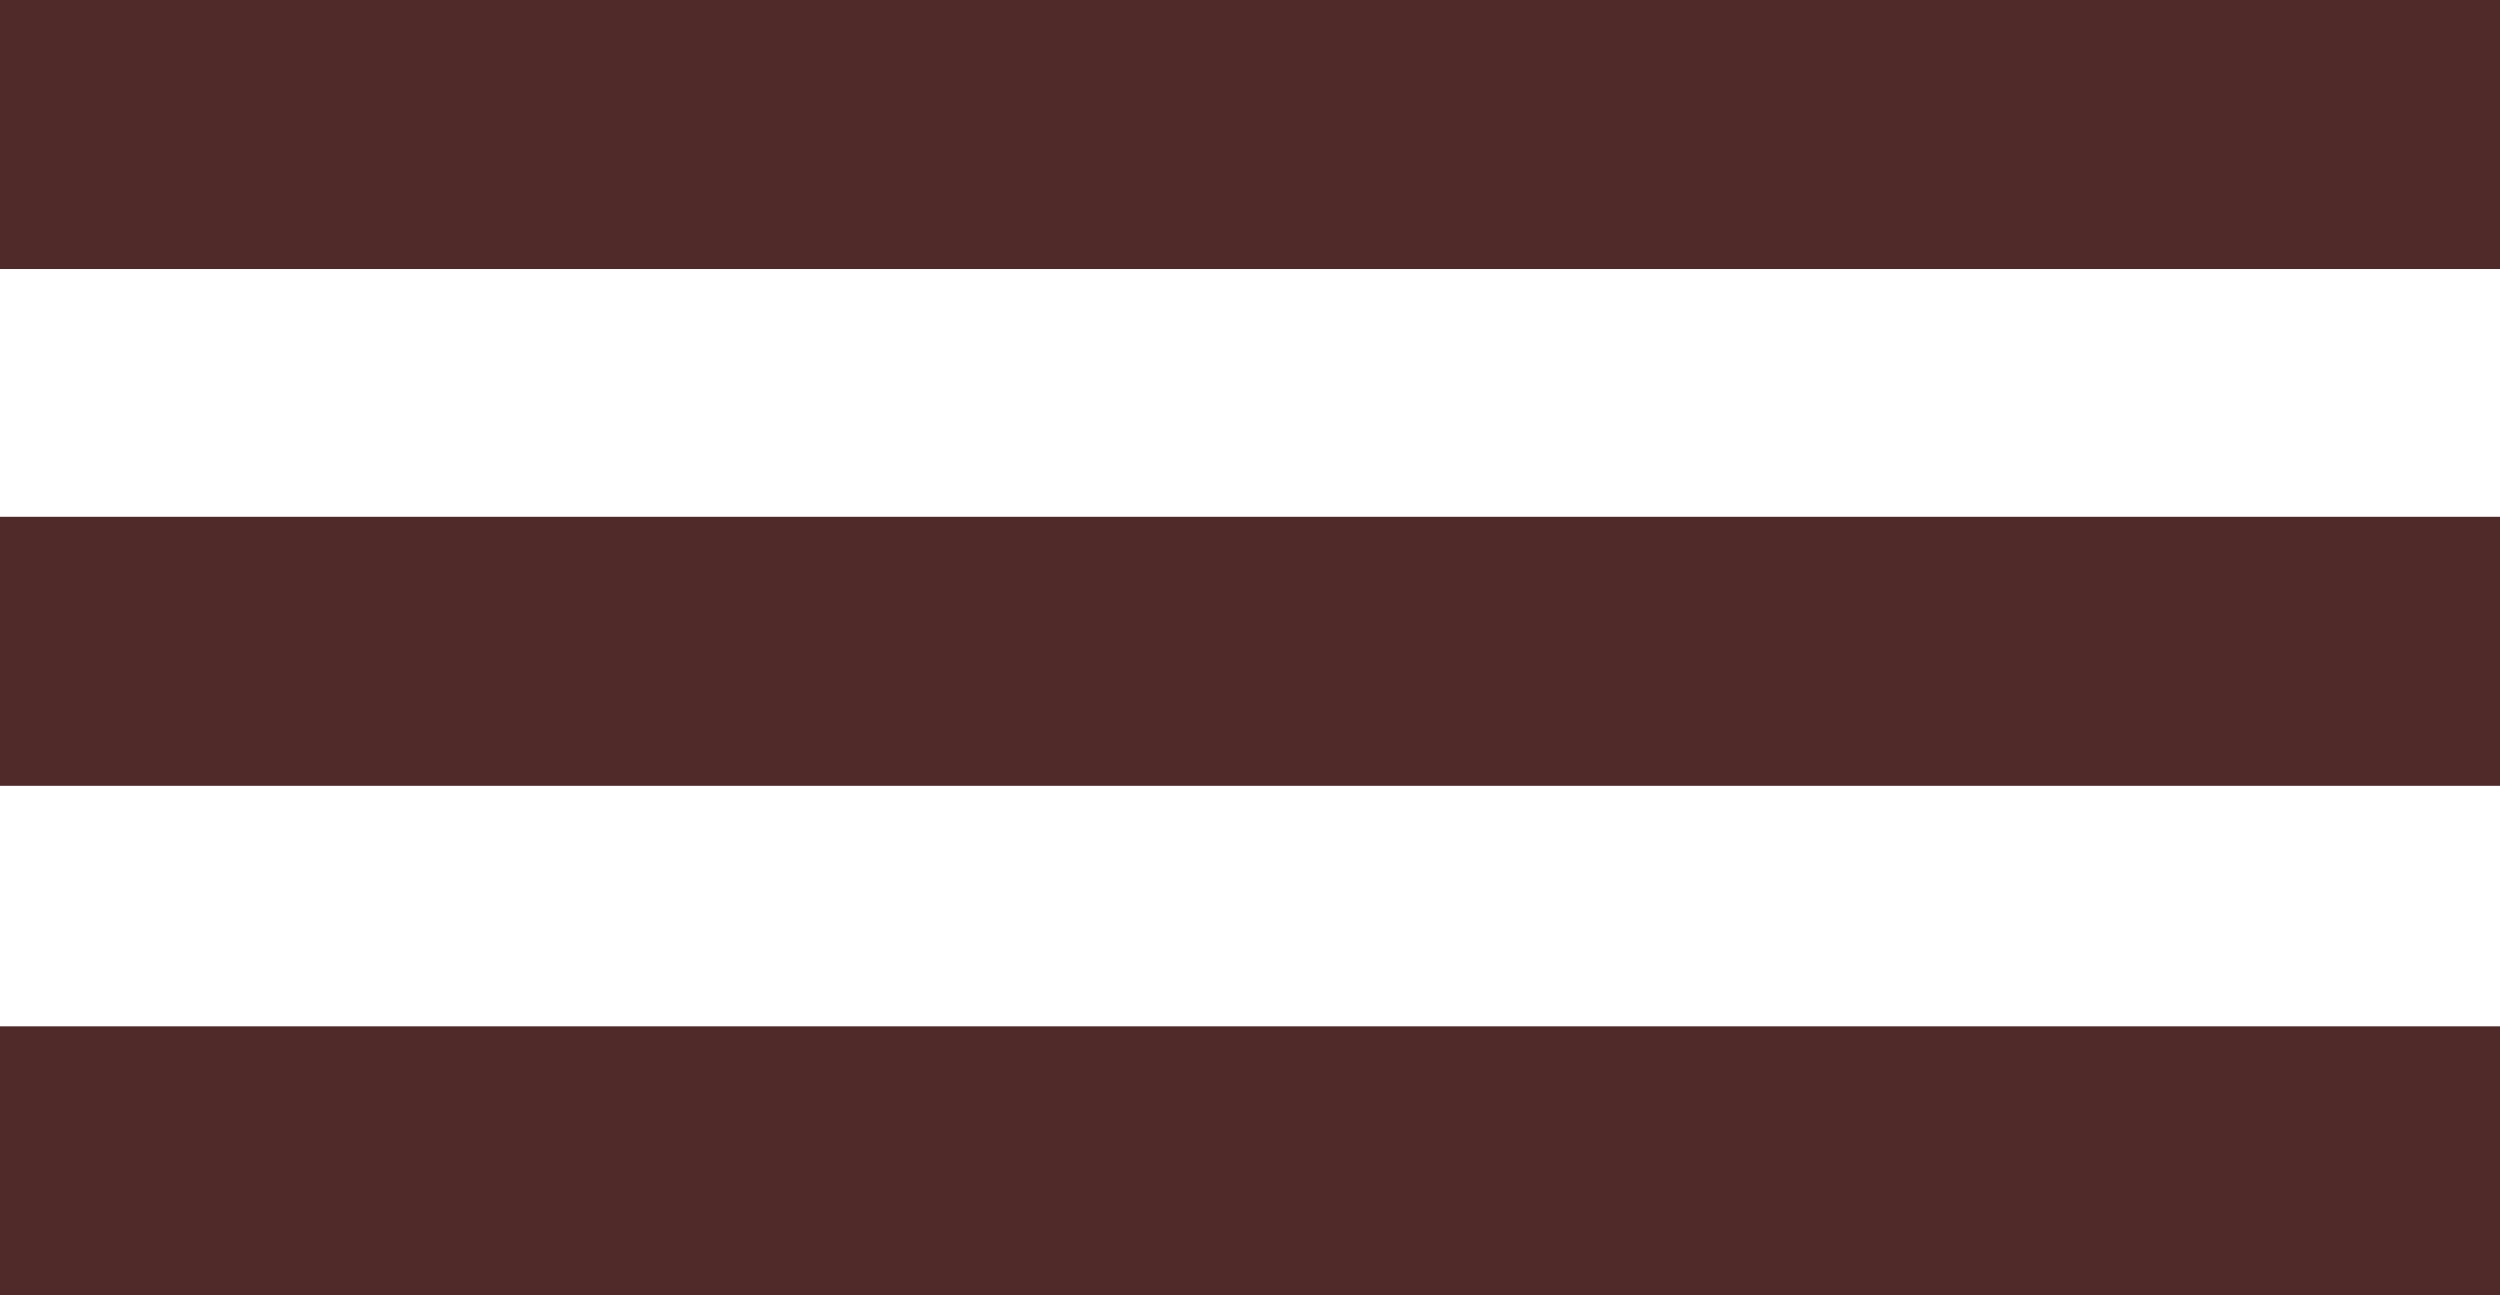 <svg xmlns="http://www.w3.org/2000/svg" viewBox="0 0 48.23 24.99"><defs><style>.cls-1{fill:#502a29;}</style></defs><title>icon-mobilemenu</title><g id="Layer_2" data-name="Layer 2"><g id="Lag_1" data-name="Lag 1"><rect class="cls-1" width="48.23" height="5.19"/><rect class="cls-1" y="9.97" width="48.23" height="5.19"/><rect class="cls-1" y="19.8" width="48.23" height="5.19"/></g></g></svg>